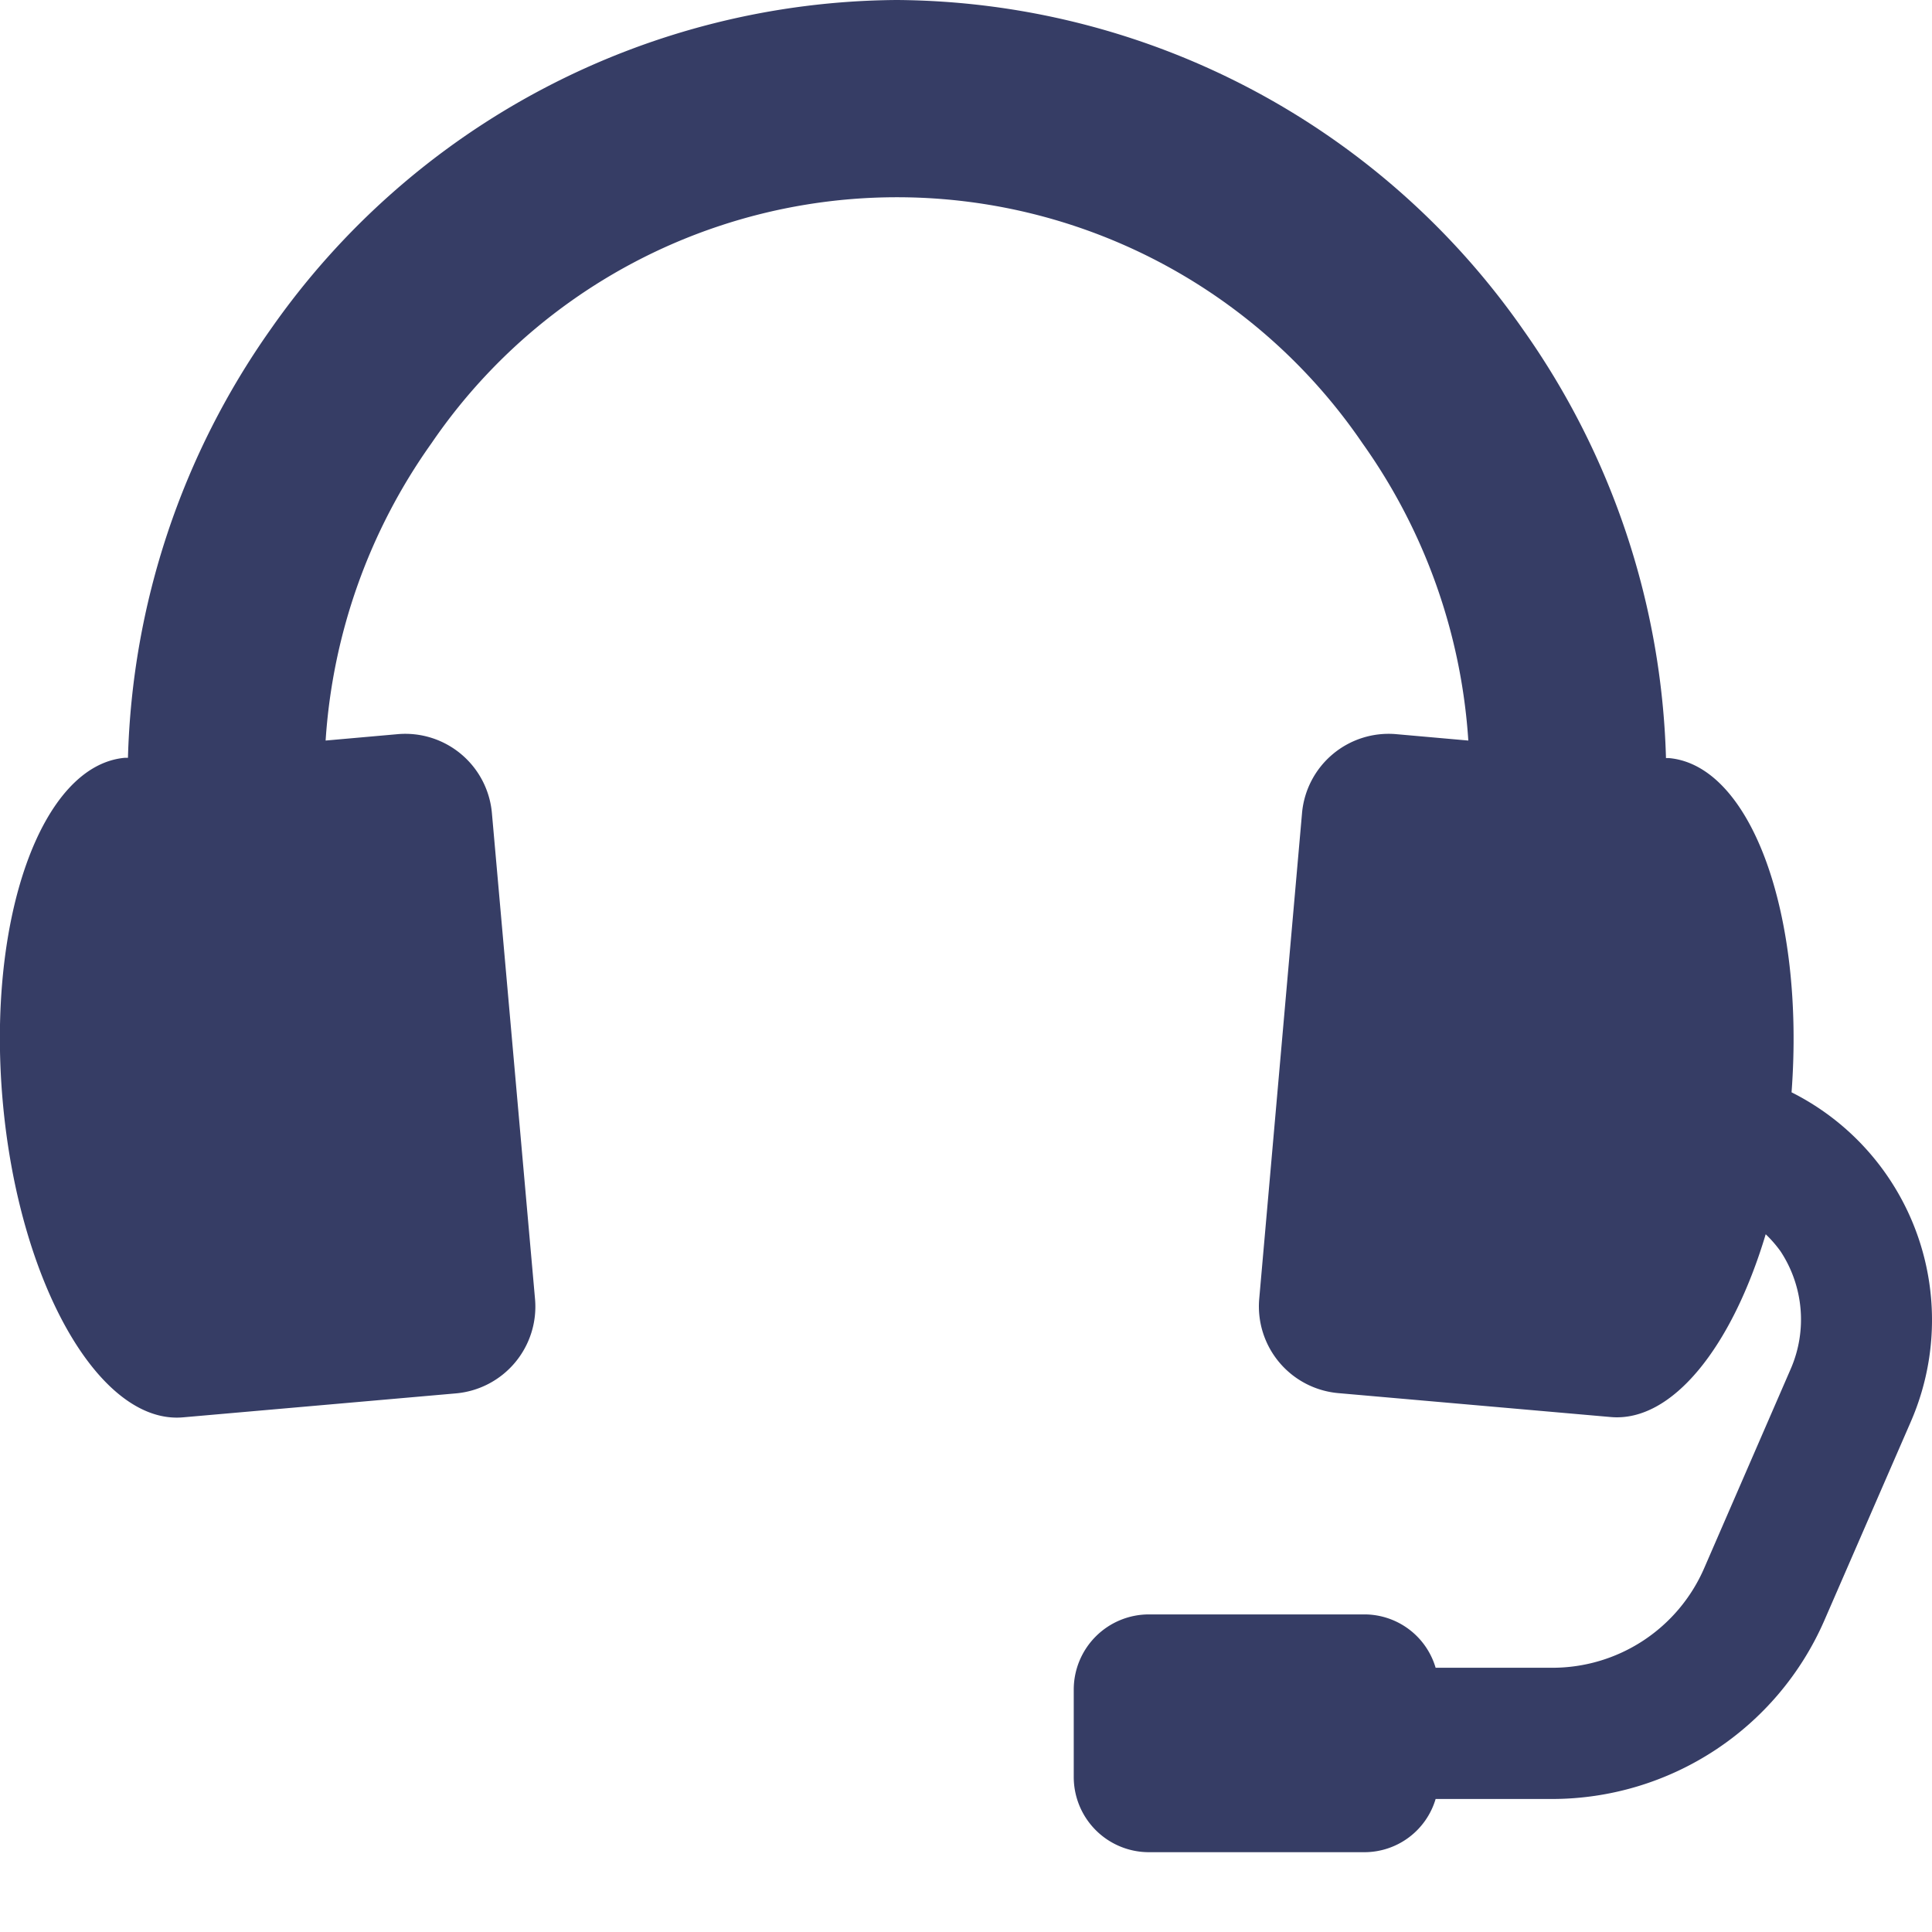 <svg xmlns="http://www.w3.org/2000/svg" width="13" height="13" viewBox="0 0 13 13"><g transform="translate(0 -11.86)"><g transform="translate(0 11.86)"><path d="M12.718,19.8a1.712,1.712,0,0,0-.663-.59c.09-1.2-.273-2.2-.825-2.249l-.02,0a5.238,5.238,0,0,0-.96-2.881A5.179,5.179,0,0,0,6.035,11.86a5.18,5.18,0,0,0-4.214,2.216,5.24,5.24,0,0,0-.96,2.883l-.02,0c-.562.049-.931,1.083-.823,2.308s.651,2.179,1.213,2.13h0l1.834-.161A.586.586,0,0,0,3.6,20.6L3.31,17.332a.585.585,0,0,0-.634-.532l-.485.043a3.884,3.884,0,0,1,.712-2,3.791,3.791,0,0,1,6.265,0,3.884,3.884,0,0,1,.712,2L9.395,16.8a.585.585,0,0,0-.634.532L8.473,20.6a.586.586,0,0,0,.532.634l1.834.161h0c.413.036.815-.472,1.042-1.23a.818.818,0,0,1,.1.115.834.834,0,0,1,.068.792l-.582,1.34a1.113,1.113,0,0,1-1.022.67H9.66a.5.5,0,0,0-.476-.359H7.731a.506.506,0,0,0-.506.506v.588a.506.506,0,0,0,.506.506H9.184a.5.5,0,0,0,.476-.358h.784a2,2,0,0,0,1.831-1.2l.583-1.34A1.714,1.714,0,0,0,12.718,19.8Z" transform="translate(0 -11.86)" fill="#363d65"/></g></g></svg>

